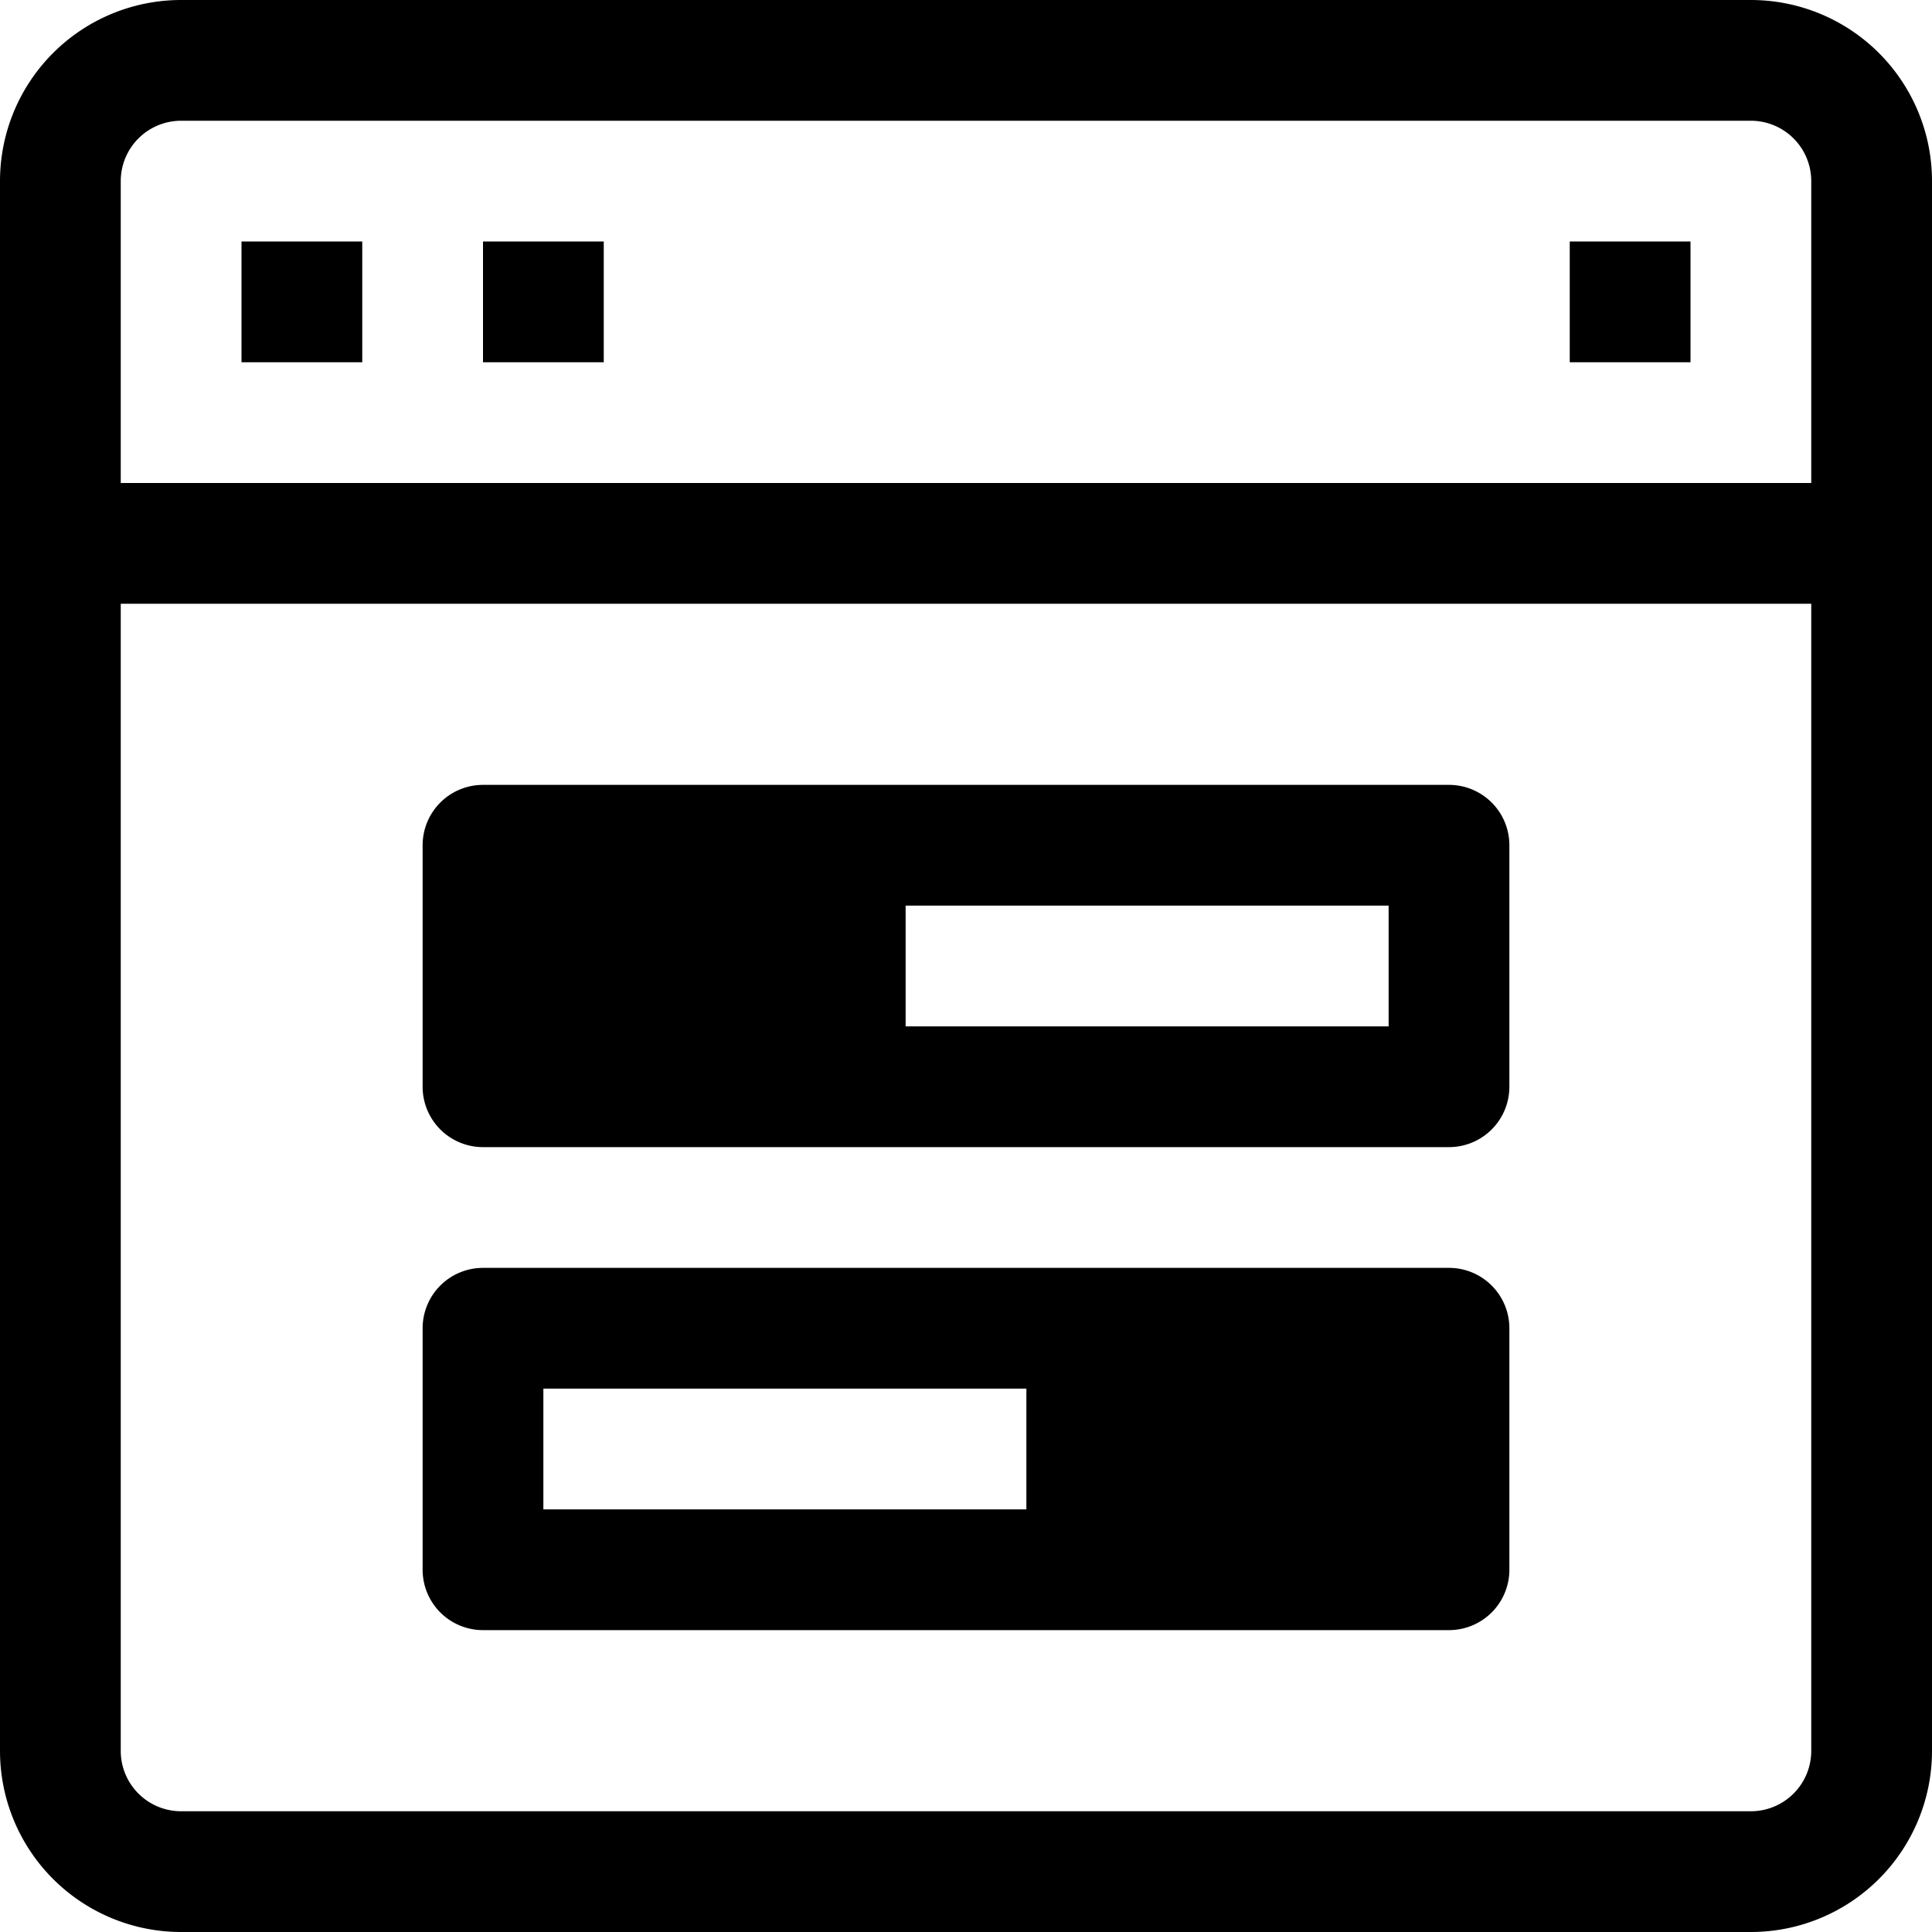 <svg xmlns="http://www.w3.org/2000/svg" viewBox="0 0 32 32"><title>33-Web Browser</title><g id="_33-Web_Browser" data-name="33-Web Browser"><path d="M29,0H3A3,3,0,0,0,0,3V29a3,3,0,0,0,3,3H29a3,3,0,0,0,3-3V3A3,3,0,0,0,29,0Zm1,29a1,1,0,0,1-1,1H3a1,1,0,0,1-1-1V10H30ZM30,8H2V3A1,1,0,0,1,3,2H29a1,1,0,0,1,1,1Z"/><rect x="4" y="4" width="2" height="2"/><rect x="8" y="4" width="2" height="2"/><rect x="26" y="4" width="2" height="2"/><path d="M8,19H24a1,1,0,0,0,1-1V14a1,1,0,0,0-1-1H8a1,1,0,0,0-1,1v4A1,1,0,0,0,8,19Zm7-4h8v2H15Z"/><path d="M8,27H24a1,1,0,0,0,1-1V22a1,1,0,0,0-1-1H8a1,1,0,0,0-1,1v4A1,1,0,0,0,8,27Zm1-4h8v2H9Z"/></g></svg>